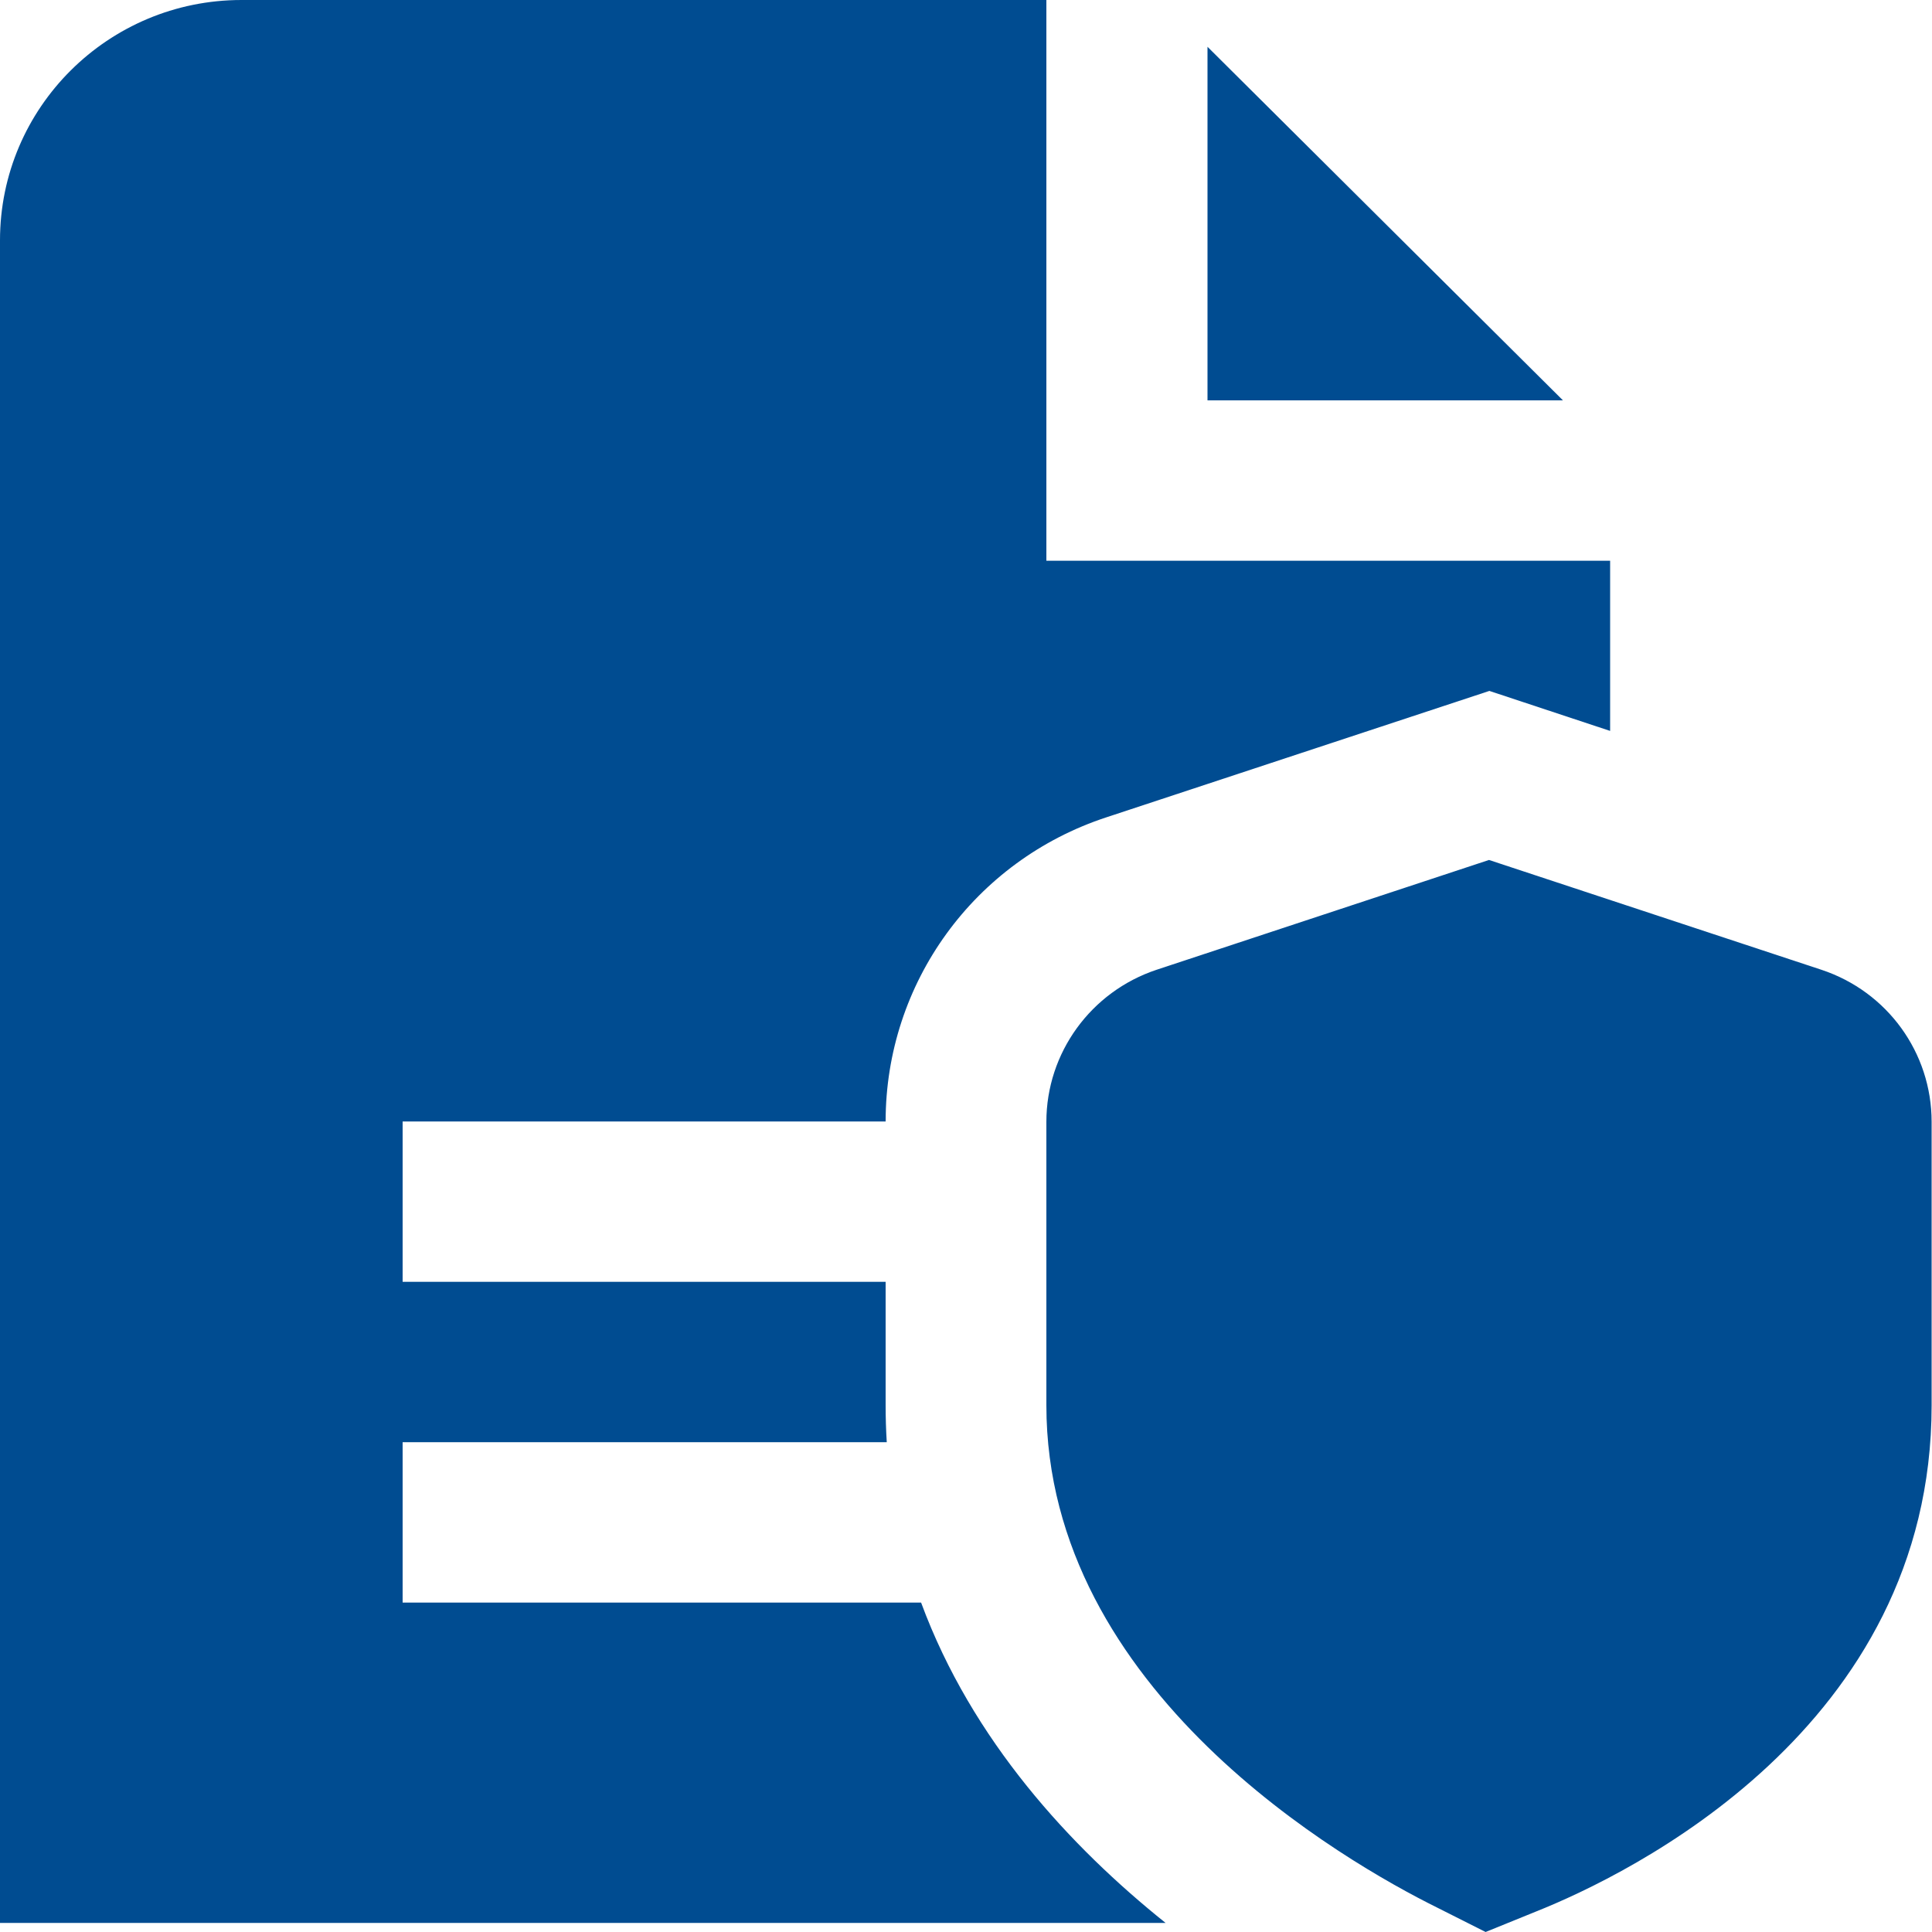 <svg xmlns="http://www.w3.org/2000/svg" viewBox="0 0 512 512"><path d="M393.7 512l-12.9-6.5c-24.2-12-103.5-57.3-103.5-133.1v-75.1c0-18.3 11.8-34.5 29.2-40.3l88.1-29.1 88.1 29.1c17.5 5.8 29.2 22 29.2 40.3v75.1c0 85.6-80.3 124.4-104.9 134.2l-13.3 5.4zM320 12.4v93.7h94.2L320 12.4zm-75.9 412.3H106.7v-42.5H235c-.2-3.2-.3-6.5-.3-9.9v-32.6h-128v-42.5h128c0-36.7 23.5-69.1 58.5-80.6l101.5-33.5 32 10.6v-45.1H277.3V0H64C28.7 0 0 28.5 0 63.7v445.9h308.9c-25.1-20.1-51.3-48.3-64.8-84.9z" fill="#004c91"/></svg>